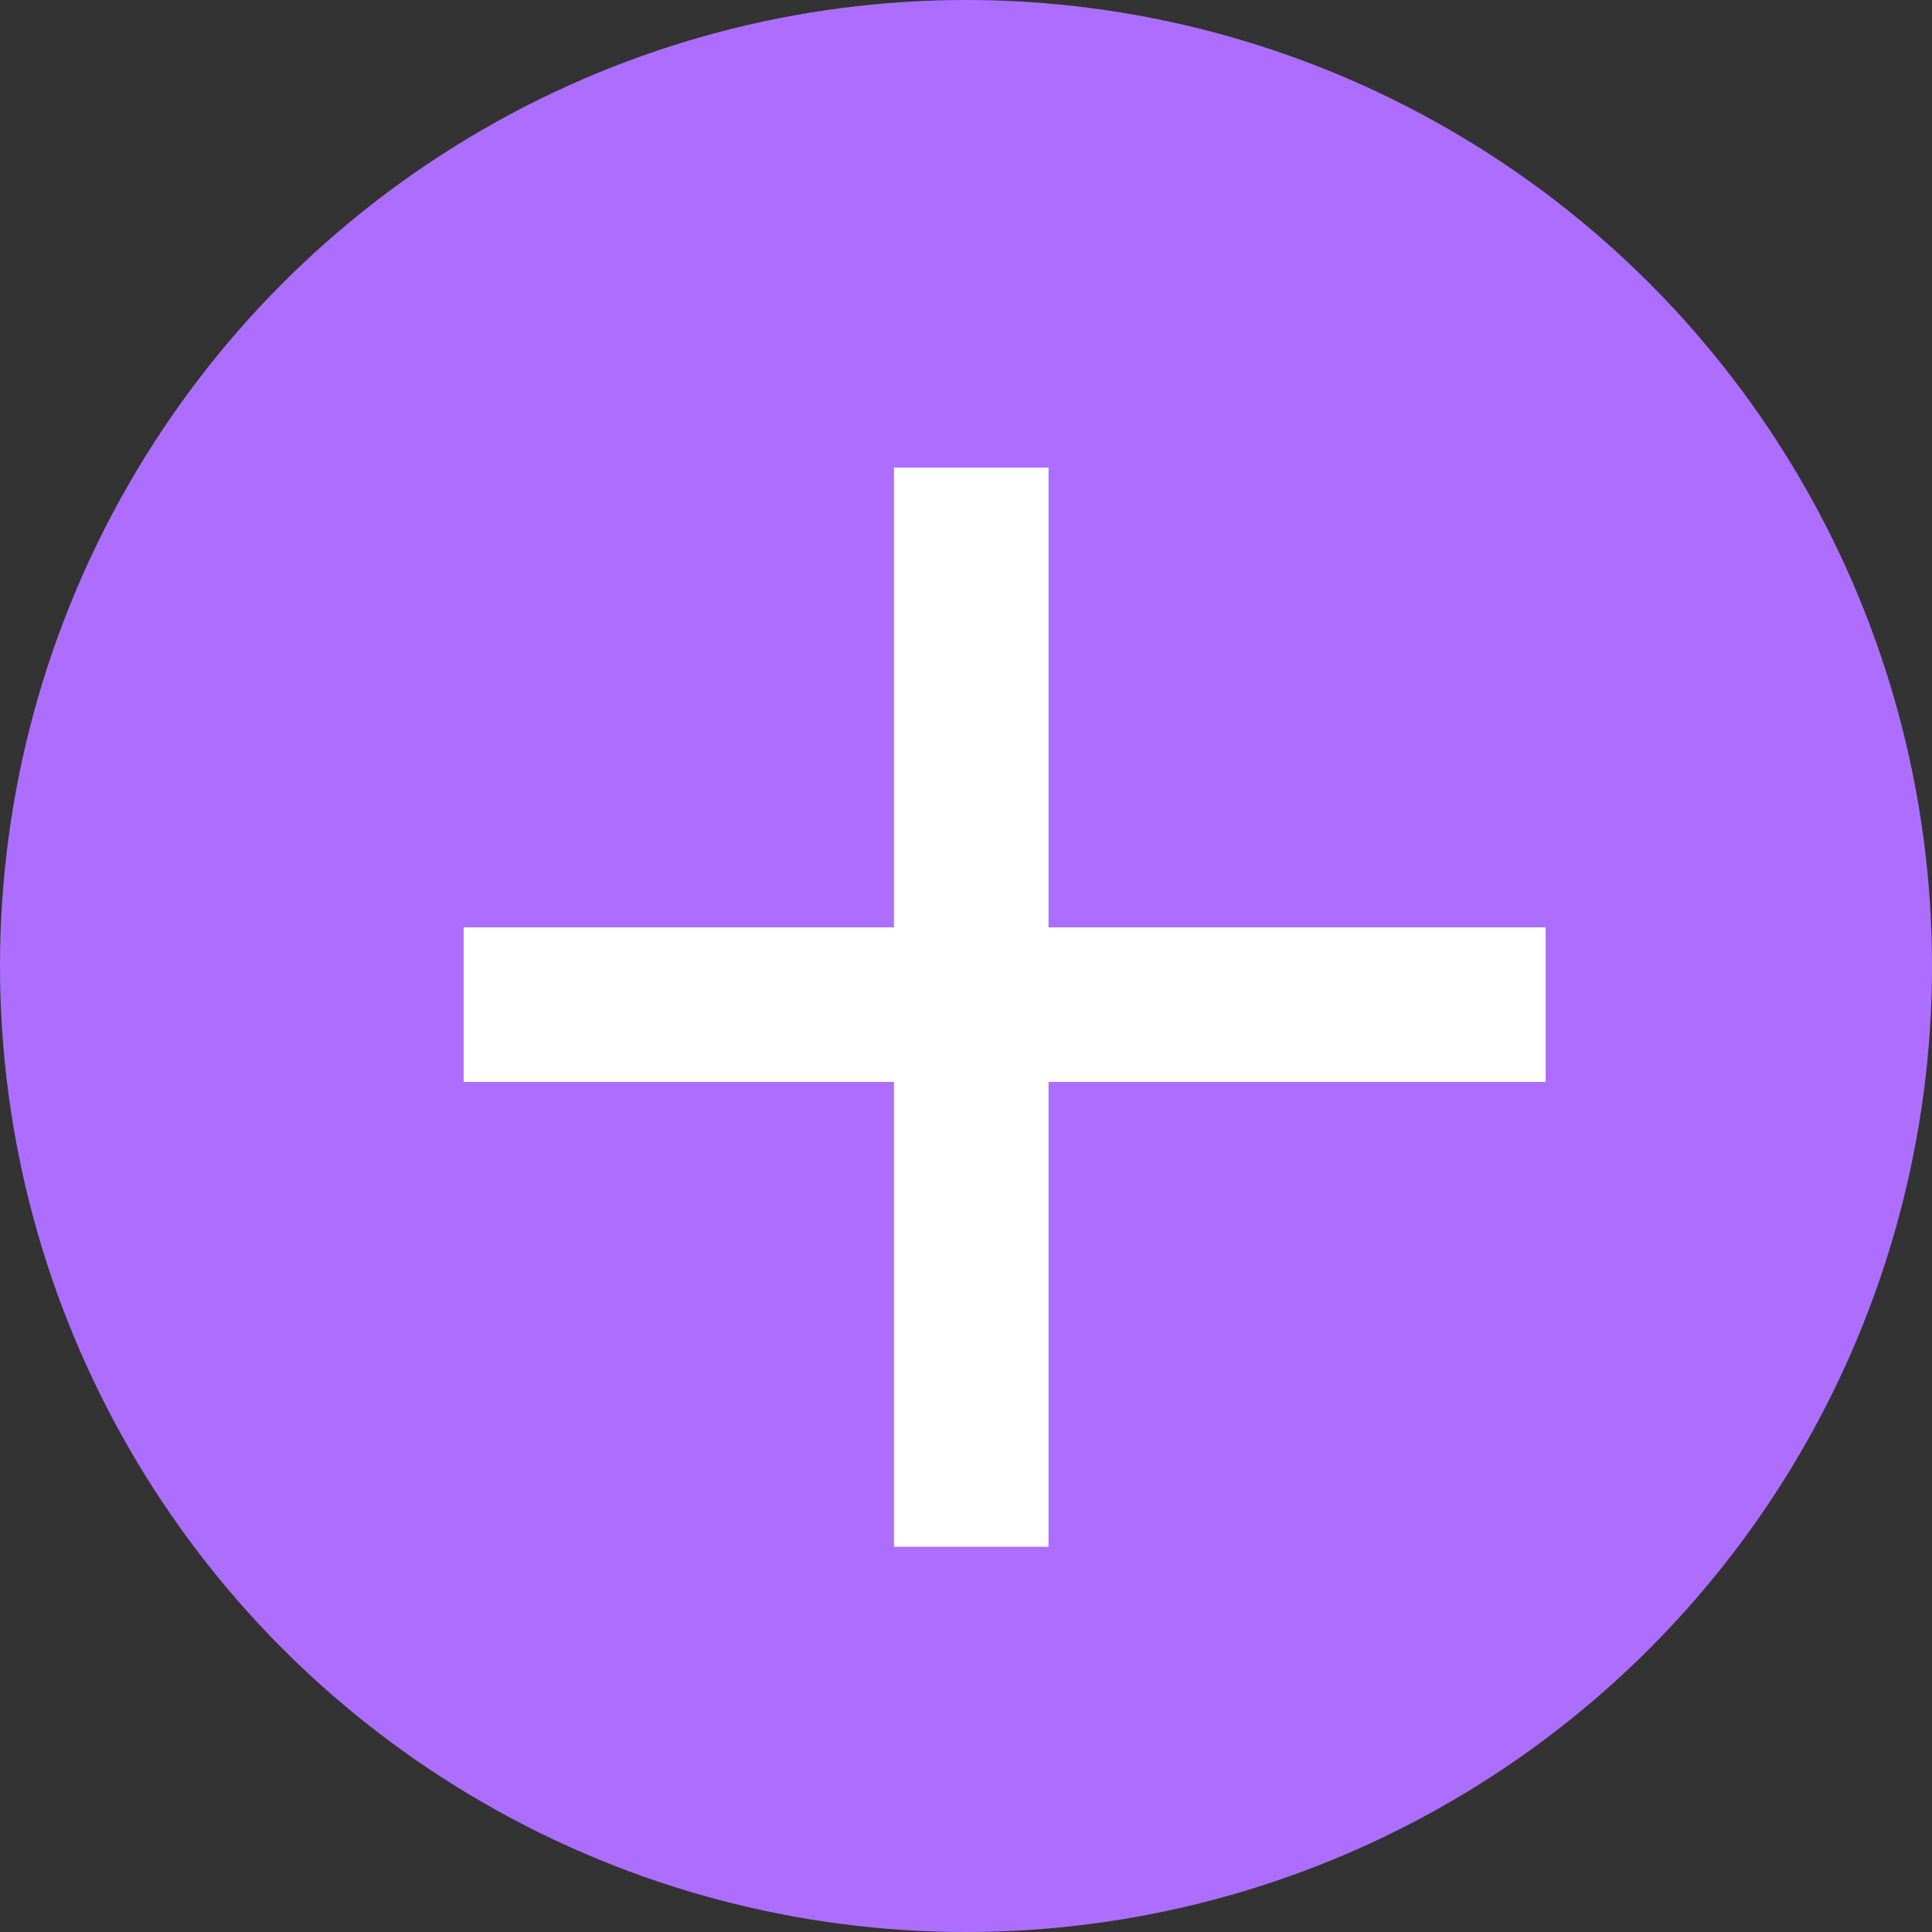 <svg xmlns="http://www.w3.org/2000/svg" width="25" height="25" viewBox="0 0 25 25">
  <rect x="0" y="0" width="25" height="25" fill="#333333" stroke="none"/>
  <g id="Group_1349" data-name="Group 1349" transform="translate(-540 -643)">
    <circle id="Ellipse_3" data-name="Ellipse 3" cx="12.5" cy="12.5" r="12.5" transform="translate(540 643)" fill="#ad6eff"/>
    <line id="Line_2" data-name="Line 2" y2="13.964" transform="translate(552.568 649.051)" fill="none" stroke="#fff" stroke-width="2"/>
    <line id="Line_3" data-name="Line 3" x1="14" transform="translate(546 656)" fill="none" stroke="#fff" stroke-width="2"/>
  </g>
</svg>
